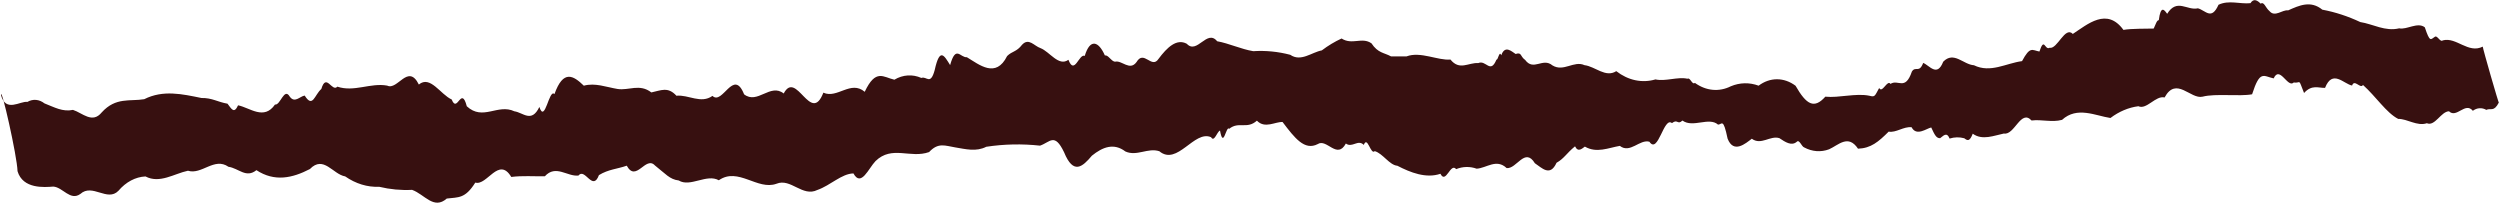 <?xml version="1.0" encoding="UTF-8"?> <svg xmlns="http://www.w3.org/2000/svg" width="2049" height="167" viewBox="0 0 2049 167" fill="none"><path d="M22.431 83.528C24.663 82.235 27.098 81.672 29.537 81.883C31.977 82.095 34.351 83.075 36.469 84.744C44.666 87.94 51.364 91.864 59.803 90.062C67.64 92.569 75.657 101.632 83.373 92.124C94.914 79.402 106.499 83.282 118.221 81.296C133.627 73.486 149.444 77.103 165.124 80.317C173.769 80.136 178.644 83.692 186.455 84.98C189.879 89.495 191.865 93.459 195.132 86.308C204.905 88.31 216.368 98.811 225.392 85.677C229.736 86.573 232.921 71.355 237.452 79.155C241.593 84.874 245.666 78.984 249.717 78.319C256.382 88.919 257.665 77.862 263.357 72.925C267.399 59.373 272.067 75.82 276.508 71.025C290.228 75.673 303.684 67.672 317.359 70.173C325.88 74.407 334.485 51.529 343.288 69.283C352.64 61.483 360.973 77.389 370.228 81.55C374.799 93.355 378.026 69.777 382.583 87.097C395.813 99.361 407.877 84.77 421.592 91.218C428.704 92.172 435.637 101.084 442.06 87.656C446.678 101.724 449.957 72.339 454.425 77.122C461.699 56.826 469.892 61.88 478.5 70.234C487.787 67.66 496.948 71.416 506.104 72.909C515.26 74.401 524.258 68.292 533.841 75.755C541.722 74.139 547.361 70.77 554.397 78.46C564.366 77.44 574.392 85.358 583.938 78.598C592.235 86.552 601.141 55.367 609.859 77.303C620.851 85.897 631.286 67.857 642.324 76.625C652.765 56.785 664.492 102.692 674.832 75.946C686.228 81.165 697.231 65.436 708.723 75.239C717.793 56.009 724 63.31 733.037 65.327C739.986 61.182 747.866 60.666 755.15 63.879C759.438 62.105 762.551 70.4 766.085 57.381C770.274 38.426 773.884 45.607 778.716 53.343C783.426 36.584 786.981 47.366 792.464 46.903C802.58 52.962 816.186 64.578 825.441 45.924C829.679 41.772 833.072 42.688 837.703 36.67C843.245 30.75 847.497 37.627 852.768 39.433C860.309 42.294 867.707 54.853 875.672 48.998C880.659 62.071 884.425 43.59 889.056 45.816C893.506 31.094 900.528 33.966 905.569 45.471C908.322 44.775 910.509 50.07 913.806 50.582C919.44 49.071 925.908 58.514 931.5 50.851C937.599 40.565 943.864 56.862 949.523 48.269C956.465 38.952 964.349 31.298 972.705 35.884C981.154 44.938 989.227 23.523 997.572 33.798C1007.34 35.568 1017.21 40.296 1027.15 41.946C1037.3 41.292 1047.48 42.288 1057.49 44.912C1066.26 50.94 1074.96 42.864 1083.36 41.295C1088.52 37.396 1093.94 34.136 1099.55 31.553C1108.31 37.175 1116.21 30.044 1124.06 35.511C1129.38 43.585 1134.34 43.075 1140.07 46.207C1144.09 46.123 1148.72 46.374 1152.79 46.232C1164.11 41.873 1178.81 49.81 1188.78 48.789C1196.28 58.095 1203.32 51.214 1211.63 51.679C1218.02 48.876 1221.43 60.995 1226.49 48.873C1227.89 49.366 1228.79 40.988 1230.44 45.307C1233.5 36.594 1239.03 42.283 1242.22 44.248C1247.38 42.516 1245.77 46.148 1250.02 49.136C1257.01 58.569 1264.33 46.864 1272.39 53.604C1281.55 59.218 1289.99 49.405 1298.64 53.404C1307.31 54.384 1315.94 63.957 1324.69 58.317C1334.44 65.892 1345.91 68.305 1356.83 65.077C1364.96 66.939 1375.08 62.722 1383.03 64.53C1385.29 63.09 1386.86 69.907 1389.15 67.943C1393.66 71.198 1398.62 73.127 1403.7 73.602C1408.79 74.077 1413.87 73.086 1418.62 70.695C1425.98 67.61 1433.87 67.445 1441.36 70.221C1445.96 66.758 1451.15 64.946 1456.45 64.957C1461.75 64.968 1466.98 66.803 1471.63 70.285C1480.61 85.946 1486.91 89.472 1496.04 79.238C1507.18 80.399 1521.1 76.161 1532.18 78.484C1536.83 79.722 1536.51 78.742 1540.17 72.105C1542.65 76.93 1546.86 64.942 1549.45 68.777C1555.67 64.584 1561.47 74.854 1566.97 58.659C1570.02 53.776 1572.93 60.334 1576.25 51.557C1581.48 53.654 1587.61 63.452 1592.66 50.576C1601.38 41.628 1609.14 52.96 1617.85 53.475C1631.39 60.1 1644.15 51.823 1657.26 50.098C1663.88 37.769 1665.42 41.045 1671.5 42.254C1675.57 29.92 1675.8 41.351 1679.82 39.177C1686.25 40.553 1692.42 21.151 1698.88 27.808C1710.99 19.892 1726.79 5.804 1740.37 24.504C1747.05 23.319 1759.59 23.58 1765.17 23.405C1766.87 19.945 1767.66 16.503 1769.35 16.526C1770.95 3.895 1773.93 8.129 1776.2 11.332C1784.24 -1.665 1792.59 8.901 1801.41 6.801C1807.89 8.639 1812.47 16.903 1818.3 3.894C1826.87 -0.174 1835.94 3.526 1844.48 2.593C1847.12 -1.584 1850.14 0.269 1852.84 2.999C1855.74 1.081 1856.67 6.286 1860.1 9.117C1864.54 14.423 1870.67 7.735 1875.35 8.508C1884.61 4.367 1893.86 0.169 1903.37 7.923C1913.94 9.906 1924.36 13.306 1934.46 18.072C1945.13 19.765 1954.91 26.005 1966.39 23.21C1972.39 24.653 1981.59 17.727 1987.4 22.424C1991.55 35.05 1992.23 32.308 1995.43 30.267C1997.6 28.364 1999.85 34.993 2002.15 33.088C2013.2 30.128 2023.01 44.263 2034.86 38.21C2034.9 39.893 2048.1 85.71 2048.06 84.028C2043.9 92.067 2041.62 88.284 2037.76 90.048C2036 89.037 2034.08 88.58 2032.18 88.71C2030.27 88.841 2028.41 89.555 2026.75 90.8C2020.45 83.211 2013.44 97.29 2007.21 91.208C2000.64 91.345 1995.67 103.872 1989.04 100.992C1981.09 103.712 1972.83 97.267 1965.61 97.475C1955.91 92.569 1947.32 79.106 1936.7 69.633C1934.61 73.218 1929.72 64.438 1927.76 70.11C1920.99 68.858 1911.69 56.513 1905.61 72.024C1899.91 72.143 1894.83 69.172 1888.4 76.215C1883.33 63.375 1886.21 68.481 1879.92 67.626C1875 72.489 1868.46 53.294 1863.5 64.253C1855.12 62.512 1852.32 56.998 1845.82 77.277C1835.36 79.237 1815.97 76.449 1805.26 79.227C1795.4 81.639 1783.71 62.261 1774.09 79.878C1766.83 78.056 1759.3 90.23 1752.61 87.06C1744.55 88.113 1736.75 91.399 1729.72 96.71C1717.27 94.822 1702.45 86.946 1690.05 98.235C1681.8 100.497 1673.31 97.714 1665.07 98.757C1656.22 89.189 1651.18 111.063 1642.37 109.447C1634.4 111.065 1624.72 115.331 1616.86 109.574C1614.39 116.011 1612.65 115.467 1609.93 113.318C1605.94 112.239 1601.84 112.324 1597.91 113.568C1595.4 107.409 1592.34 111.885 1590.12 113.267C1587.09 113.33 1585.74 110.862 1582.84 104.479C1579.05 105.196 1570.76 112.045 1566.75 104.292C1560.25 103.499 1553.88 109.031 1547.97 107.877C1539.5 116.297 1533.46 121.474 1522.83 121.87C1514.75 109.789 1506.86 118.894 1499.1 122.365C1492.39 124.873 1485.22 124.329 1478.7 120.817C1476.57 120.165 1474.75 113.875 1472.59 116.242C1468.34 119.872 1463.17 116.439 1458.39 113.23C1450.81 110.834 1443.42 119.348 1435.78 113.702C1430.75 117.522 1420.82 126.263 1415.93 113.594C1412.32 96.254 1411.36 102.079 1408.12 102.146C1400.67 95.568 1387.59 105.071 1378.94 98.808C1374.7 102.728 1375.19 97.145 1370.34 100.903C1363.52 95.24 1359.07 126.913 1351.84 116.151C1343.84 113.938 1336.05 126.117 1327.61 119.559C1318.09 121.209 1308.62 125.761 1298.95 120.157C1296.56 121.833 1293.39 125.092 1290.9 119.919C1283.67 125.875 1282.03 129.857 1275.74 133.413C1270.41 145.135 1263.76 137.611 1257.98 133.784C1249.74 120.314 1243.03 138.74 1234.83 137.75C1226.45 129.798 1218.44 137.744 1210.28 138.263C1204.74 136.288 1198.92 136.41 1193.46 138.614C1188.8 132.906 1185.08 151.328 1180.57 142.424C1168.89 146.441 1156.12 141.483 1145.27 135.846C1138.82 135.343 1133.52 125.933 1126.77 123.868C1123.34 127.364 1120.83 110.814 1117.76 118.773C1112.94 113.881 1108.3 121.525 1103.07 117.628C1095.83 131.073 1087.37 113.196 1079.99 118.11C1069.21 123.676 1061.16 113.162 1051.2 100.018C1045.22 99.621 1036.74 105.777 1030.16 98.89C1022.01 106.259 1015.24 99.202 1007.46 105.576C1004.89 102.495 1002.76 122.625 999.922 107.01C997.474 107.816 995.2 116.978 992.597 112.446C978.76 106.349 964.983 136.243 950.195 123.954C940.875 120.84 931.692 128.404 922.348 124.129C912.9 116.954 903.761 120.454 894.915 127.605C887.318 136.587 879.81 143.652 872.108 124.772C864.241 108.391 860.649 116.593 852.404 119.378C837.715 117.769 822.963 118.077 808.354 120.297C800.009 124.535 791.528 122.216 783.022 120.826C774.517 119.436 769.05 116.532 761.478 124.643C746.067 130.131 731.085 118.892 717.606 132.002C711.848 137.928 705.776 153.671 699.481 142.134C689.754 142.337 680.699 151.93 669.923 155.696C657.724 161.756 648.092 145.76 636.43 150.59C620.85 156.314 605.044 136.674 589.144 147.746C579.21 142.148 565.7 153.75 556.279 147.909C548.867 147.077 545.394 142.331 536.777 135.603C529.123 127.345 521.376 149.857 513.688 135.795C505.831 138.571 498.699 138.72 490.885 143.527C485.725 157.393 479.419 137.091 474.112 143.877C464.966 144.939 455.539 134.628 446.575 144.452C437.368 144.644 428.183 143.849 419.039 145.027C408.733 127.826 399.172 152.524 389.554 149.648C381.183 163.001 375.747 161.547 366.171 162.733C355.47 172.187 348.021 159.281 337.738 155.606C328.725 156.066 319.689 155.223 310.786 153.092C301.124 153.507 291.514 150.568 282.886 144.56C272.862 142.912 265.221 126.991 254.001 138.545C239.54 146.045 224.988 149.194 210.168 139.46C201.661 146.314 195.69 137.905 187.232 136.688C175.645 128.57 165.361 143.472 154.043 139.935C142.762 142.319 130.828 150.753 119.24 144.609C111.023 145.003 103.189 149.161 97.04 156.393C87.98 165.696 75.716 150.046 65.869 158.959C57.561 164.938 51.526 153.453 43.687 152.92C36.39 153.479 18.735 155.067 14.361 140.297C14.109 128.227 0.63 68.831 0.823 78.057C4.8 92.487 16.66 82.603 22.431 83.528Z" fill="#371010"></path></svg> 